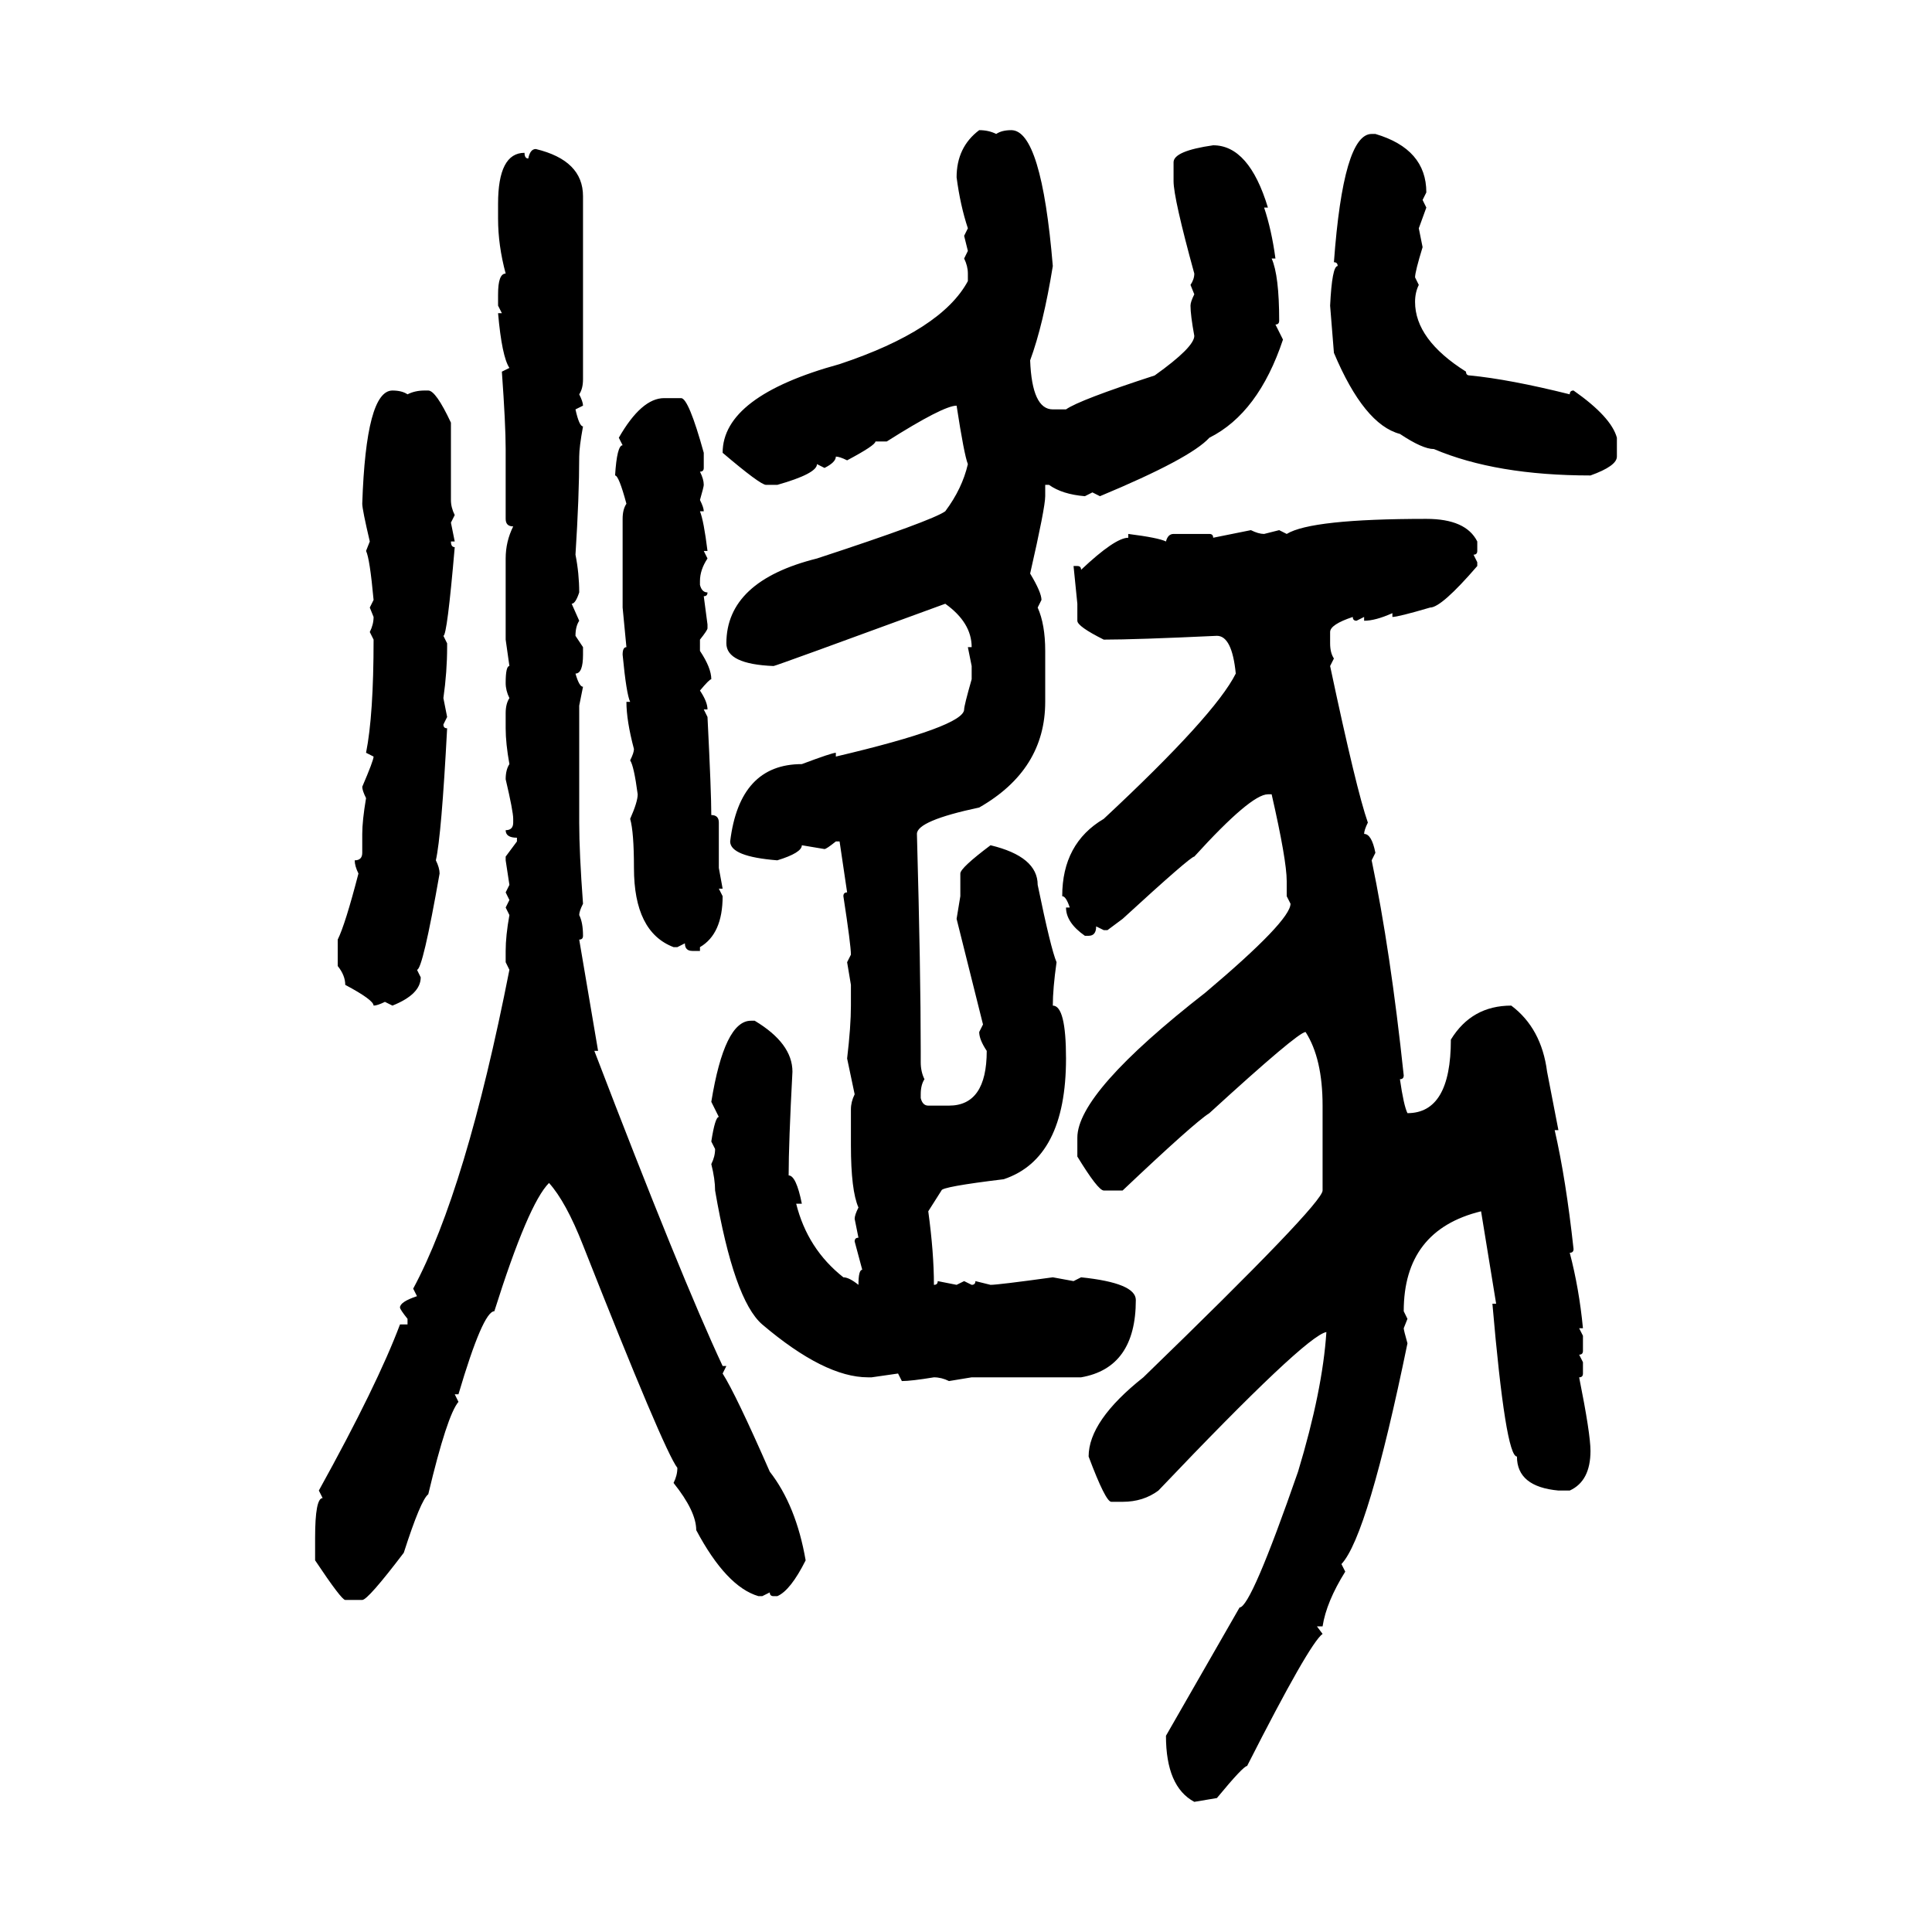 <svg xmlns="http://www.w3.org/2000/svg" xmlns:xlink="http://www.w3.org/1999/xlink" width="300" height="300"><path d="M152.05 20.21L152.05 20.21Q153.52 20.21 154.69 20.80L154.69 20.80Q155.57 20.21 157.03 20.21L157.03 20.21Q161.72 20.21 163.48 41.31L163.48 41.31Q162.01 50.39 159.96 55.96L159.96 55.96Q160.25 63.57 163.48 63.57L163.48 63.57L165.53 63.57Q167.58 62.11 179.30 58.30L179.30 58.30Q185.45 53.91 185.45 52.15L185.45 52.15Q184.86 48.93 184.86 47.46L184.86 47.46Q184.86 46.88 185.45 45.70L185.45 45.70L184.86 44.24Q185.45 43.36 185.45 42.48L185.45 42.48Q182.23 30.76 182.23 28.13L182.23 28.13L182.23 25.20Q182.23 23.44 188.38 22.56L188.38 22.56Q193.95 22.56 196.88 32.23L196.88 32.23L196.29 32.23Q197.46 35.74 198.05 40.14L198.05 40.14L197.46 40.14Q198.63 42.77 198.63 49.80L198.63 49.80Q198.63 50.39 198.05 50.39L198.05 50.39L199.22 52.73Q195.41 64.16 187.79 67.97L187.79 67.97Q184.86 71.19 170.80 77.05L170.80 77.05L169.63 76.46L168.46 77.05Q164.94 76.76 162.89 75.29L162.89 75.29L162.30 75.29L162.30 77.05Q162.30 78.81 159.96 89.06L159.96 89.06Q161.72 91.99 161.72 93.16L161.72 93.16L161.13 94.34Q162.30 96.97 162.30 101.07L162.30 101.07L162.30 108.98Q162.30 119.53 152.05 125.39L152.05 125.39Q142.38 127.44 142.38 129.49L142.38 129.49Q142.97 150.88 142.97 163.18L142.97 163.18L142.97 164.94Q142.97 166.41 143.55 167.58L143.55 167.58Q142.97 168.46 142.97 169.92L142.97 169.92L142.97 170.51Q143.26 171.68 144.14 171.68L144.14 171.68L147.36 171.68Q153.22 171.68 153.22 163.18L153.22 163.18Q152.05 161.43 152.05 160.25L152.05 160.25L152.64 159.08L148.54 142.68L149.12 139.16L149.12 135.64Q149.12 134.77 153.81 131.25L153.81 131.25Q161.13 133.01 161.13 137.40L161.13 137.40Q163.18 147.36 164.06 149.41L164.06 149.41Q163.48 153.52 163.48 156.15L163.48 156.15Q165.53 156.15 165.53 164.36L165.53 164.36Q165.53 179.88 155.86 183.11L155.86 183.11Q146.19 184.28 146.19 184.86L146.19 184.86L144.14 188.09Q145.02 194.53 145.02 199.51L145.02 199.51Q145.61 199.51 145.61 198.93L145.61 198.93L148.54 199.51L149.71 198.93L150.88 199.51Q151.46 199.51 151.46 198.93L151.46 198.93L153.81 199.51Q154.98 199.51 163.48 198.34L163.48 198.34L166.70 198.93L167.87 198.34Q176.37 199.22 176.37 201.86L176.37 201.86Q176.37 212.40 167.87 213.87L167.87 213.87L150.88 213.87L147.36 214.45Q146.19 213.87 145.02 213.87L145.02 213.87Q141.50 214.45 140.04 214.45L140.04 214.45L139.45 213.28L135.35 213.87L134.77 213.87Q128.03 213.87 118.36 205.66L118.36 205.66Q113.96 201.86 111.04 184.86L111.04 184.86Q111.04 183.11 110.45 180.76L110.45 180.76Q111.04 179.59 111.04 178.42L111.04 178.42L110.45 177.25Q111.04 173.44 111.62 173.44L111.62 173.44L110.45 171.09Q112.50 158.50 116.60 158.50L116.60 158.50L117.19 158.50Q123.05 162.01 123.05 166.41L123.05 166.41Q122.46 177.54 122.46 182.52L122.46 182.52Q123.63 182.52 124.51 186.91L124.51 186.91L123.63 186.91Q125.39 193.95 130.96 198.34L130.96 198.34Q131.84 198.34 133.30 199.51L133.30 199.51Q133.30 197.17 133.89 197.17L133.89 197.17L132.71 192.77Q132.71 192.19 133.30 192.19L133.30 192.19L132.71 189.26Q132.71 188.67 133.30 187.50L133.30 187.50Q132.13 184.86 132.13 177.83L132.13 177.83L132.13 172.27Q132.13 171.09 132.71 169.92L132.71 169.92L131.54 164.36Q132.13 159.38 132.13 156.15L132.13 156.15L132.13 152.93L131.54 149.41L132.13 148.24Q132.13 146.78 130.96 139.16L130.96 139.16Q130.96 138.57 131.54 138.57L131.54 138.57L130.37 130.66L129.79 130.66Q128.32 131.84 128.03 131.84L128.03 131.84L124.51 131.25Q124.51 132.42 120.70 133.59L120.70 133.59Q113.38 133.01 113.38 130.66L113.38 130.66Q114.84 118.65 124.51 118.65L124.51 118.65Q129.20 116.89 129.79 116.89L129.79 116.89L129.79 117.48Q149.71 112.79 149.71 110.16L149.71 110.16Q149.71 109.57 150.88 105.47L150.88 105.47L150.88 103.42L150.29 100.49L150.88 100.49Q150.88 96.68 146.78 93.75L146.78 93.75Q120.41 103.42 120.12 103.42L120.12 103.42Q112.79 103.13 112.79 99.90L112.79 99.90Q112.79 90.23 126.86 86.72L126.86 86.72Q144.73 80.86 146.78 79.39L146.78 79.39Q149.41 75.88 150.29 72.07L150.29 72.07Q149.71 70.61 148.54 62.99L148.54 62.99Q146.48 62.99 137.70 68.55L137.70 68.55L135.94 68.55Q135.94 69.14 131.54 71.48L131.54 71.48Q130.37 70.90 129.79 70.90L129.79 70.90Q129.79 71.78 128.03 72.66L128.03 72.66L126.86 72.07Q126.86 73.54 120.70 75.29L120.70 75.29L118.95 75.29Q118.07 75.29 112.21 70.31L112.21 70.31Q112.21 61.52 130.37 56.54L130.37 56.54Q146.19 51.27 150.29 43.65L150.29 43.65L150.29 42.48Q150.29 41.31 149.71 40.14L149.71 40.14L150.29 38.96L149.71 36.62L150.29 35.45Q149.12 31.93 148.54 27.54L148.54 27.54Q148.54 22.85 152.05 20.21ZM212.99 20.80L213.57 20.80Q221.48 23.14 221.48 29.88L221.48 29.88L220.90 31.05L221.48 32.23L220.31 35.45L220.90 38.38Q219.73 42.19 219.73 43.07L219.73 43.07L220.31 44.24Q219.73 45.41 219.73 46.88L219.73 46.88Q219.73 52.73 227.64 57.71L227.64 57.71Q227.64 58.30 228.22 58.30L228.22 58.30Q234.38 58.89 243.75 61.23L243.75 61.23Q243.75 60.64 244.34 60.64L244.34 60.64Q250.20 64.75 251.07 67.97L251.07 67.97L251.07 70.90Q251.07 72.36 246.97 73.83L246.97 73.83Q232.32 73.83 222.66 69.73L222.66 69.73Q220.90 69.73 217.38 67.38L217.38 67.38Q211.82 65.92 207.13 54.79L207.13 54.79L206.54 47.46Q206.84 41.31 207.71 41.31L207.71 41.31Q207.71 40.72 207.13 40.72L207.13 40.72Q208.59 20.80 212.99 20.80L212.99 20.80ZM83.20 23.14L83.20 23.14Q90.53 24.90 90.53 30.47L90.53 30.47L90.53 58.89Q90.53 60.35 89.94 61.23L89.94 61.23Q90.53 62.40 90.53 62.99L90.53 62.99L89.36 63.57Q89.94 66.21 90.53 66.21L90.53 66.21Q89.94 69.43 89.94 70.90L89.94 70.90Q89.94 77.05 89.36 86.13L89.36 86.13Q89.94 89.06 89.94 91.99L89.94 91.99Q89.36 93.75 88.77 93.75L88.77 93.75L89.94 96.39Q89.36 97.27 89.36 98.73L89.36 98.73L90.53 100.49L90.53 101.66Q90.53 104.59 89.36 104.59L89.36 104.59Q89.94 106.64 90.53 106.64L90.53 106.64L89.94 109.57L89.94 127.73Q89.94 132.42 90.53 140.33L90.53 140.33Q89.94 141.50 89.94 142.09L89.94 142.09Q90.53 143.26 90.53 145.31L90.53 145.31Q90.53 145.90 89.94 145.90L89.94 145.90L92.87 163.18L92.29 163.18Q105.76 198.34 112.21 212.11L112.21 212.11L112.79 212.11L112.21 213.28Q114.26 216.50 119.53 228.52L119.53 228.52Q123.63 233.79 125.10 242.29L125.10 242.29Q122.75 246.97 120.70 247.85L120.70 247.85L120.12 247.85Q119.53 247.85 119.53 247.27L119.53 247.27L118.36 247.85L117.77 247.85Q112.79 246.39 108.11 237.60L108.11 237.60Q108.11 234.67 104.59 230.27L104.59 230.27Q105.18 229.10 105.18 227.93L105.18 227.93Q103.13 225.29 90.53 193.36L90.53 193.36Q87.89 186.62 85.25 183.69L85.25 183.69Q82.03 186.91 76.76 203.61L76.76 203.61Q75 203.61 71.19 216.50L71.19 216.50L70.61 216.50L71.19 217.68Q69.43 219.73 66.50 232.03L66.50 232.03Q65.33 232.91 62.70 241.11L62.70 241.11Q57.13 248.44 56.25 248.44L56.25 248.44L53.61 248.44Q53.03 248.44 48.93 242.29L48.93 242.29L48.93 238.77Q48.93 232.62 50.10 232.62L50.10 232.62L49.51 231.45Q58.59 215.04 62.11 205.66L62.11 205.66L63.28 205.66L63.28 204.79Q62.11 203.32 62.11 203.03L62.11 203.03Q62.11 202.15 64.75 201.27L64.75 201.27L64.16 200.10Q72.36 184.86 79.10 150.59L79.10 150.59L78.52 149.41L78.52 147.66Q78.52 145.31 79.10 142.09L79.10 142.09L78.52 140.92L79.10 139.75L78.52 138.57L79.10 137.40L78.52 133.59L78.52 133.01L80.27 130.66L80.27 130.08Q78.52 130.08 78.52 128.91L78.52 128.91Q79.69 128.91 79.69 127.73L79.69 127.73L79.69 127.15Q79.69 125.98 78.52 121.00L78.52 121.00Q78.52 119.53 79.10 118.65L79.10 118.65Q78.52 115.43 78.52 113.09L78.52 113.09L78.52 110.74Q78.52 109.28 79.10 108.40L79.10 108.40Q78.52 107.23 78.52 106.05L78.52 106.05Q78.52 103.42 79.10 103.42L79.10 103.42L78.52 99.32L78.52 86.72Q78.52 84.08 79.69 81.74L79.69 81.74Q78.52 81.74 78.52 80.57L78.52 80.57L78.52 69.73Q78.52 65.92 77.93 57.71L77.93 57.71L79.10 57.13Q77.93 55.37 77.34 48.63L77.34 48.63L77.93 48.63L77.34 47.46L77.34 45.70Q77.34 42.48 78.52 42.48L78.52 42.48Q77.34 38.09 77.34 33.98L77.34 33.98L77.34 31.64Q77.34 23.73 81.45 23.73L81.45 23.73Q81.45 24.61 82.03 24.61L82.03 24.61Q82.32 23.14 83.20 23.14ZM60.94 60.64L60.94 60.64Q62.40 60.64 63.28 61.23L63.28 61.23Q64.45 60.64 65.92 60.64L65.92 60.64L66.50 60.64Q67.68 60.64 70.02 65.63L70.02 65.63L70.02 77.64Q70.02 78.81 70.61 79.98L70.61 79.98L70.02 81.15L70.61 84.08L70.02 84.08Q70.02 84.96 70.61 84.96L70.61 84.96Q69.43 98.73 68.85 98.73L68.85 98.73L69.43 99.90L69.43 100.49Q69.43 104.30 68.85 108.40L68.85 108.40L69.43 111.33L68.85 112.50Q68.85 113.09 69.43 113.09L69.43 113.09Q68.55 129.79 67.68 133.59L67.68 133.59Q68.26 134.77 68.26 135.64L68.26 135.64Q65.63 150.59 64.75 150.59L64.75 150.59L65.33 151.76Q65.33 154.39 60.94 156.15L60.94 156.15L59.77 155.57Q58.59 156.15 58.01 156.15L58.01 156.15Q58.01 155.27 53.61 152.93L53.61 152.93Q53.61 151.46 52.44 150L52.44 150L52.44 145.90Q53.61 143.55 55.66 135.64L55.66 135.64Q55.08 134.47 55.08 133.59L55.08 133.59Q56.25 133.59 56.25 132.42L56.25 132.42L56.25 129.49Q56.25 127.44 56.84 123.93L56.84 123.93Q56.25 122.75 56.25 122.17L56.25 122.17Q58.01 118.07 58.01 117.48L58.01 117.48L56.84 116.89Q58.01 111.04 58.01 99.32L58.01 99.32L57.42 98.14Q58.01 96.97 58.01 95.80L58.01 95.80L57.42 94.34L58.01 93.16Q57.42 86.72 56.84 85.55L56.84 85.55L57.42 84.08Q56.25 79.10 56.25 78.22L56.25 78.22Q56.84 60.64 60.94 60.64ZM103.13 61.82L103.13 61.82L105.76 61.82Q106.93 61.82 109.28 70.31L109.28 70.31L109.28 72.66Q109.28 73.24 108.69 73.24L108.69 73.24Q109.28 74.41 109.28 75.29L109.28 75.29Q109.28 75.59 108.69 77.64L108.69 77.64Q109.28 78.81 109.28 79.39L109.28 79.39L108.69 79.39Q109.28 80.86 109.86 85.55L109.86 85.55L109.28 85.55L109.86 86.72Q108.69 88.48 108.69 90.23L108.69 90.23L108.69 90.82Q108.98 91.99 109.86 91.99L109.86 91.99Q109.86 92.58 109.28 92.58L109.28 92.58L109.86 96.97L109.86 97.56Q109.86 97.85 108.69 99.32L108.69 99.32L108.69 101.07Q110.45 103.71 110.45 105.47L110.45 105.47Q110.16 105.47 108.69 107.23L108.69 107.23Q109.86 108.98 109.86 110.16L109.86 110.16L109.28 110.16L109.86 111.33Q110.45 123.05 110.45 126.56L110.45 126.56Q111.62 126.56 111.62 127.73L111.62 127.73L111.62 134.77L112.21 137.99L111.62 137.99L112.21 139.16Q112.21 145.02 108.69 147.07L108.69 147.07L108.69 147.66L107.52 147.66Q106.35 147.66 106.35 146.48L106.35 146.48L105.18 147.07L104.59 147.07Q98.44 144.73 98.44 134.77L98.44 134.77Q98.44 129.20 97.85 127.15L97.85 127.15Q99.02 124.51 99.02 123.34L99.02 123.34Q98.44 118.95 97.85 118.07L97.85 118.07Q98.44 116.89 98.44 116.31L98.44 116.31Q97.27 111.91 97.27 108.98L97.27 108.98L97.85 108.98Q97.27 107.81 96.68 101.66L96.68 101.66Q96.68 100.49 97.27 100.49L97.27 100.49L96.68 94.34L96.68 80.57Q96.68 79.10 97.27 78.22L97.27 78.22Q96.09 73.83 95.51 73.83L95.51 73.83Q95.80 69.14 96.68 69.14L96.68 69.14L96.09 67.97Q99.61 61.82 103.13 61.82ZM221.48 80.57L221.48 80.57Q227.64 80.57 229.39 84.08L229.39 84.08L229.39 85.55Q229.39 86.13 228.81 86.13L228.81 86.13L229.39 87.30L229.39 87.89Q223.83 94.34 222.07 94.34L222.07 94.34Q217.09 95.80 216.21 95.80L216.21 95.80L216.21 95.21Q213.57 96.39 211.82 96.39L211.82 96.39L211.82 95.80L210.64 96.39Q210.06 96.39 210.06 95.80L210.06 95.80Q206.54 96.97 206.54 98.14L206.54 98.14L206.54 99.90Q206.54 101.37 207.13 102.25L207.13 102.25L206.54 103.42Q210.64 122.75 212.40 127.73L212.40 127.73Q211.82 128.91 211.82 129.49L211.82 129.49Q212.99 129.49 213.57 132.42L213.57 132.42L212.99 133.59Q215.92 147.66 217.97 166.99L217.97 166.99Q217.97 167.58 217.38 167.58L217.38 167.58Q217.97 171.68 218.55 172.85L218.55 172.85Q225.29 172.85 225.29 161.43L225.29 161.43Q228.52 156.15 234.67 156.15L234.67 156.15Q239.36 159.67 240.23 166.41L240.23 166.41L241.99 175.49L241.41 175.49Q243.16 183.11 244.34 193.95L244.34 193.95Q244.34 194.53 243.75 194.53L243.75 194.53Q245.21 200.10 245.80 206.25L245.80 206.25L245.21 206.25L245.80 207.42L245.80 209.77Q245.80 210.35 245.21 210.35L245.21 210.35L245.80 211.52L245.80 213.28Q245.80 213.87 245.21 213.87L245.21 213.87Q246.97 222.66 246.97 225.29L246.97 225.29Q246.97 229.98 243.75 231.45L243.75 231.45L241.99 231.45Q235.55 230.86 235.55 226.17L235.55 226.17Q233.79 226.17 231.74 202.44L231.74 202.44L232.32 202.44L229.98 188.09Q217.97 191.02 217.97 203.61L217.97 203.61L218.55 204.79L217.97 206.25Q217.97 206.54 218.55 208.59L218.55 208.59Q212.40 238.48 208.30 242.87L208.30 242.87L208.89 244.04Q205.96 248.73 205.37 252.54L205.37 252.54L204.49 252.54L205.37 253.71Q203.32 255.18 193.65 274.22L193.65 274.22Q193.07 274.22 188.96 279.20L188.96 279.20L185.45 279.79Q181.05 277.44 181.05 269.53L181.05 269.53L192.48 249.61Q194.24 249.61 201.56 228.52L201.56 228.52Q205.37 215.92 205.96 206.84L205.96 206.84Q202.73 207.42 179.88 231.45L179.88 231.45Q177.54 233.20 174.32 233.20L174.32 233.20L172.56 233.20Q171.68 233.20 169.04 226.17L169.04 226.17Q169.04 220.61 177.54 213.87L177.54 213.87Q205.37 186.91 205.37 184.86L205.37 184.86L205.37 171.68Q205.37 164.36 202.73 160.25L202.73 160.25Q201.56 160.25 187.79 172.85L187.79 172.85Q185.45 174.32 174.32 184.86L174.32 184.86L171.39 184.86Q170.51 184.86 167.29 179.59L167.29 179.59L167.29 176.66Q167.29 169.63 187.21 154.10L187.21 154.10Q200.39 142.97 200.39 140.33L200.39 140.33L199.80 139.16L199.80 136.82Q199.80 133.59 197.46 123.34L197.46 123.34L196.88 123.34Q194.24 123.34 185.45 133.01L185.45 133.01Q184.86 133.01 174.32 142.68L174.32 142.68L171.97 144.43L171.39 144.43L170.21 143.85Q170.21 145.31 169.04 145.31L169.04 145.31L168.46 145.31Q165.53 143.26 165.53 140.92L165.53 140.92L166.11 140.92Q165.53 139.16 164.94 139.16L164.94 139.16Q164.94 130.96 171.39 127.15L171.39 127.15Q188.67 111.04 191.89 104.59L191.89 104.59Q191.31 98.73 188.96 98.73L188.96 98.73Q176.37 99.32 171.39 99.32L171.39 99.32Q167.29 97.27 167.29 96.39L167.29 96.39L167.29 93.75L166.70 87.89L167.29 87.89Q167.87 87.89 167.87 88.48L167.87 88.48Q173.14 83.50 175.20 83.50L175.20 83.50L175.20 82.91Q179.88 83.50 181.05 84.08L181.05 84.08Q181.35 82.91 182.23 82.91L182.23 82.91L187.79 82.91Q188.38 82.91 188.38 83.50L188.38 83.50L194.24 82.32Q195.41 82.91 196.29 82.91L196.29 82.91L198.63 82.32L199.80 82.91Q203.61 80.57 221.48 80.57Z"/></svg>